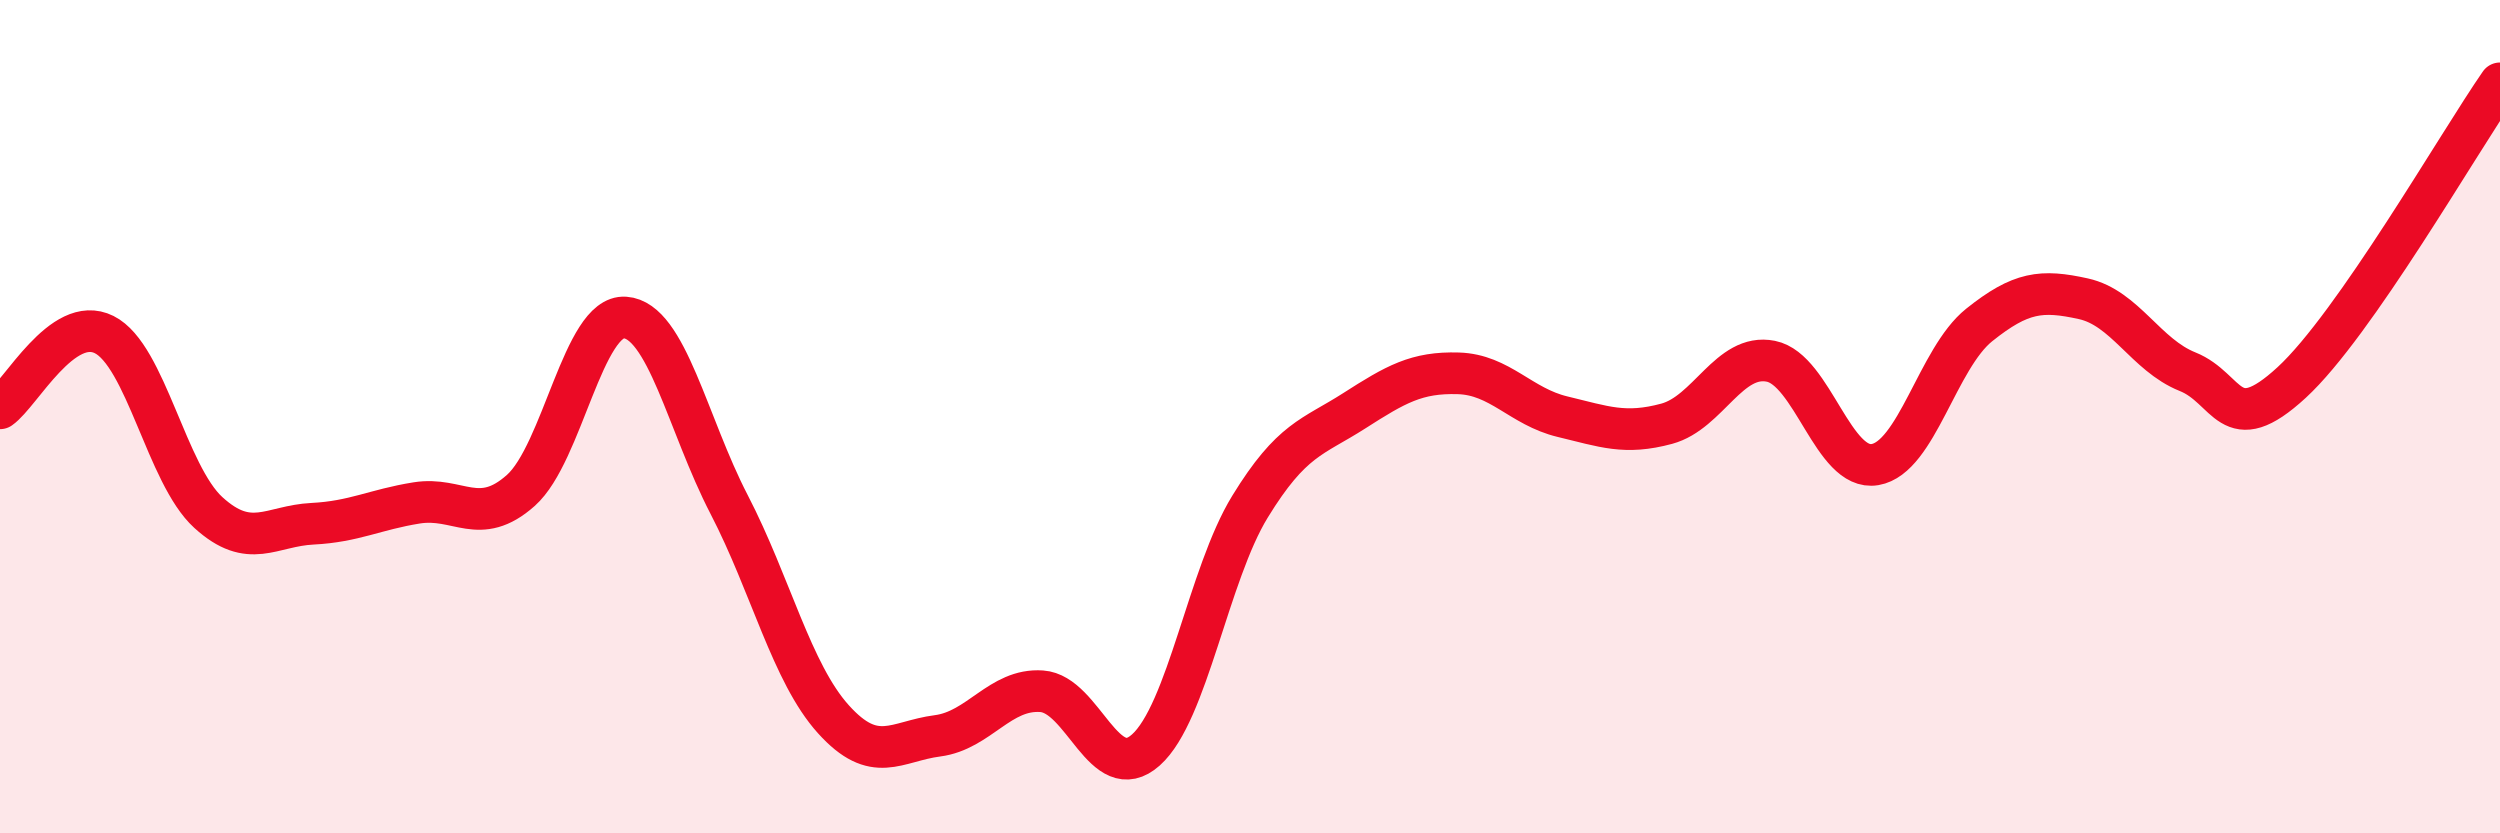 
    <svg width="60" height="20" viewBox="0 0 60 20" xmlns="http://www.w3.org/2000/svg">
      <path
        d="M 0,9.8 C 0.5,9.45 1.5,7.53 2.5,8.03 C 3.5,8.53 4,11.39 5,12.3 C 6,13.21 6.5,12.62 7.5,12.57 C 8.5,12.52 9,12.23 10,12.07 C 11,11.91 11.5,12.66 12.5,11.77 C 13.5,10.88 14,7.55 15,7.62 C 16,7.69 16.5,10.18 17.5,12.11 C 18.5,14.04 19,16.15 20,17.26 C 21,18.37 21.5,17.79 22.5,17.66 C 23.5,17.53 24,16.52 25,16.59 C 26,16.66 26.5,18.89 27.5,18 C 28.5,17.11 29,13.79 30,12.16 C 31,10.53 31.5,10.5 32.5,9.86 C 33.5,9.22 34,8.93 35,8.96 C 36,8.99 36.5,9.76 37.5,10 C 38.5,10.24 39,10.44 40,10.17 C 41,9.9 41.5,8.47 42.5,8.67 C 43.5,8.87 44,11.32 45,11.15 C 46,10.98 46.5,8.6 47.5,7.8 C 48.5,7 49,6.95 50,7.17 C 51,7.39 51.5,8.52 52.5,8.92 C 53.5,9.32 53.5,10.56 55,9.18 C 56.5,7.8 59,3.44 60,2L60 20L0 20Z"
        fill="#EB0A25"
        opacity="0.1"
        stroke-linecap="round"
        stroke-linejoin="round"
      />
      <path
        d="M 0,9.8 C 0.5,9.45 1.5,7.53 2.5,8.03 C 3.5,8.53 4,11.39 5,12.3 C 6,13.21 6.5,12.62 7.5,12.57 C 8.5,12.52 9,12.23 10,12.07 C 11,11.91 11.5,12.66 12.5,11.77 C 13.5,10.88 14,7.55 15,7.62 C 16,7.69 16.5,10.18 17.5,12.11 C 18.5,14.04 19,16.15 20,17.26 C 21,18.37 21.5,17.79 22.5,17.66 C 23.5,17.53 24,16.52 25,16.59 C 26,16.66 26.5,18.89 27.5,18 C 28.5,17.11 29,13.79 30,12.16 C 31,10.53 31.5,10.5 32.5,9.86 C 33.5,9.22 34,8.93 35,8.96 C 36,8.99 36.5,9.76 37.5,10 C 38.5,10.24 39,10.44 40,10.17 C 41,9.9 41.5,8.47 42.5,8.67 C 43.5,8.87 44,11.32 45,11.15 C 46,10.98 46.5,8.6 47.5,7.8 C 48.5,7 49,6.95 50,7.17 C 51,7.39 51.5,8.52 52.5,8.92 C 53.5,9.32 53.5,10.56 55,9.18 C 56.5,7.8 59,3.44 60,2"
        stroke="#EB0A25"
        stroke-width="1"
        fill="none"
        stroke-linecap="round"
        stroke-linejoin="round"
      />
    </svg>
  